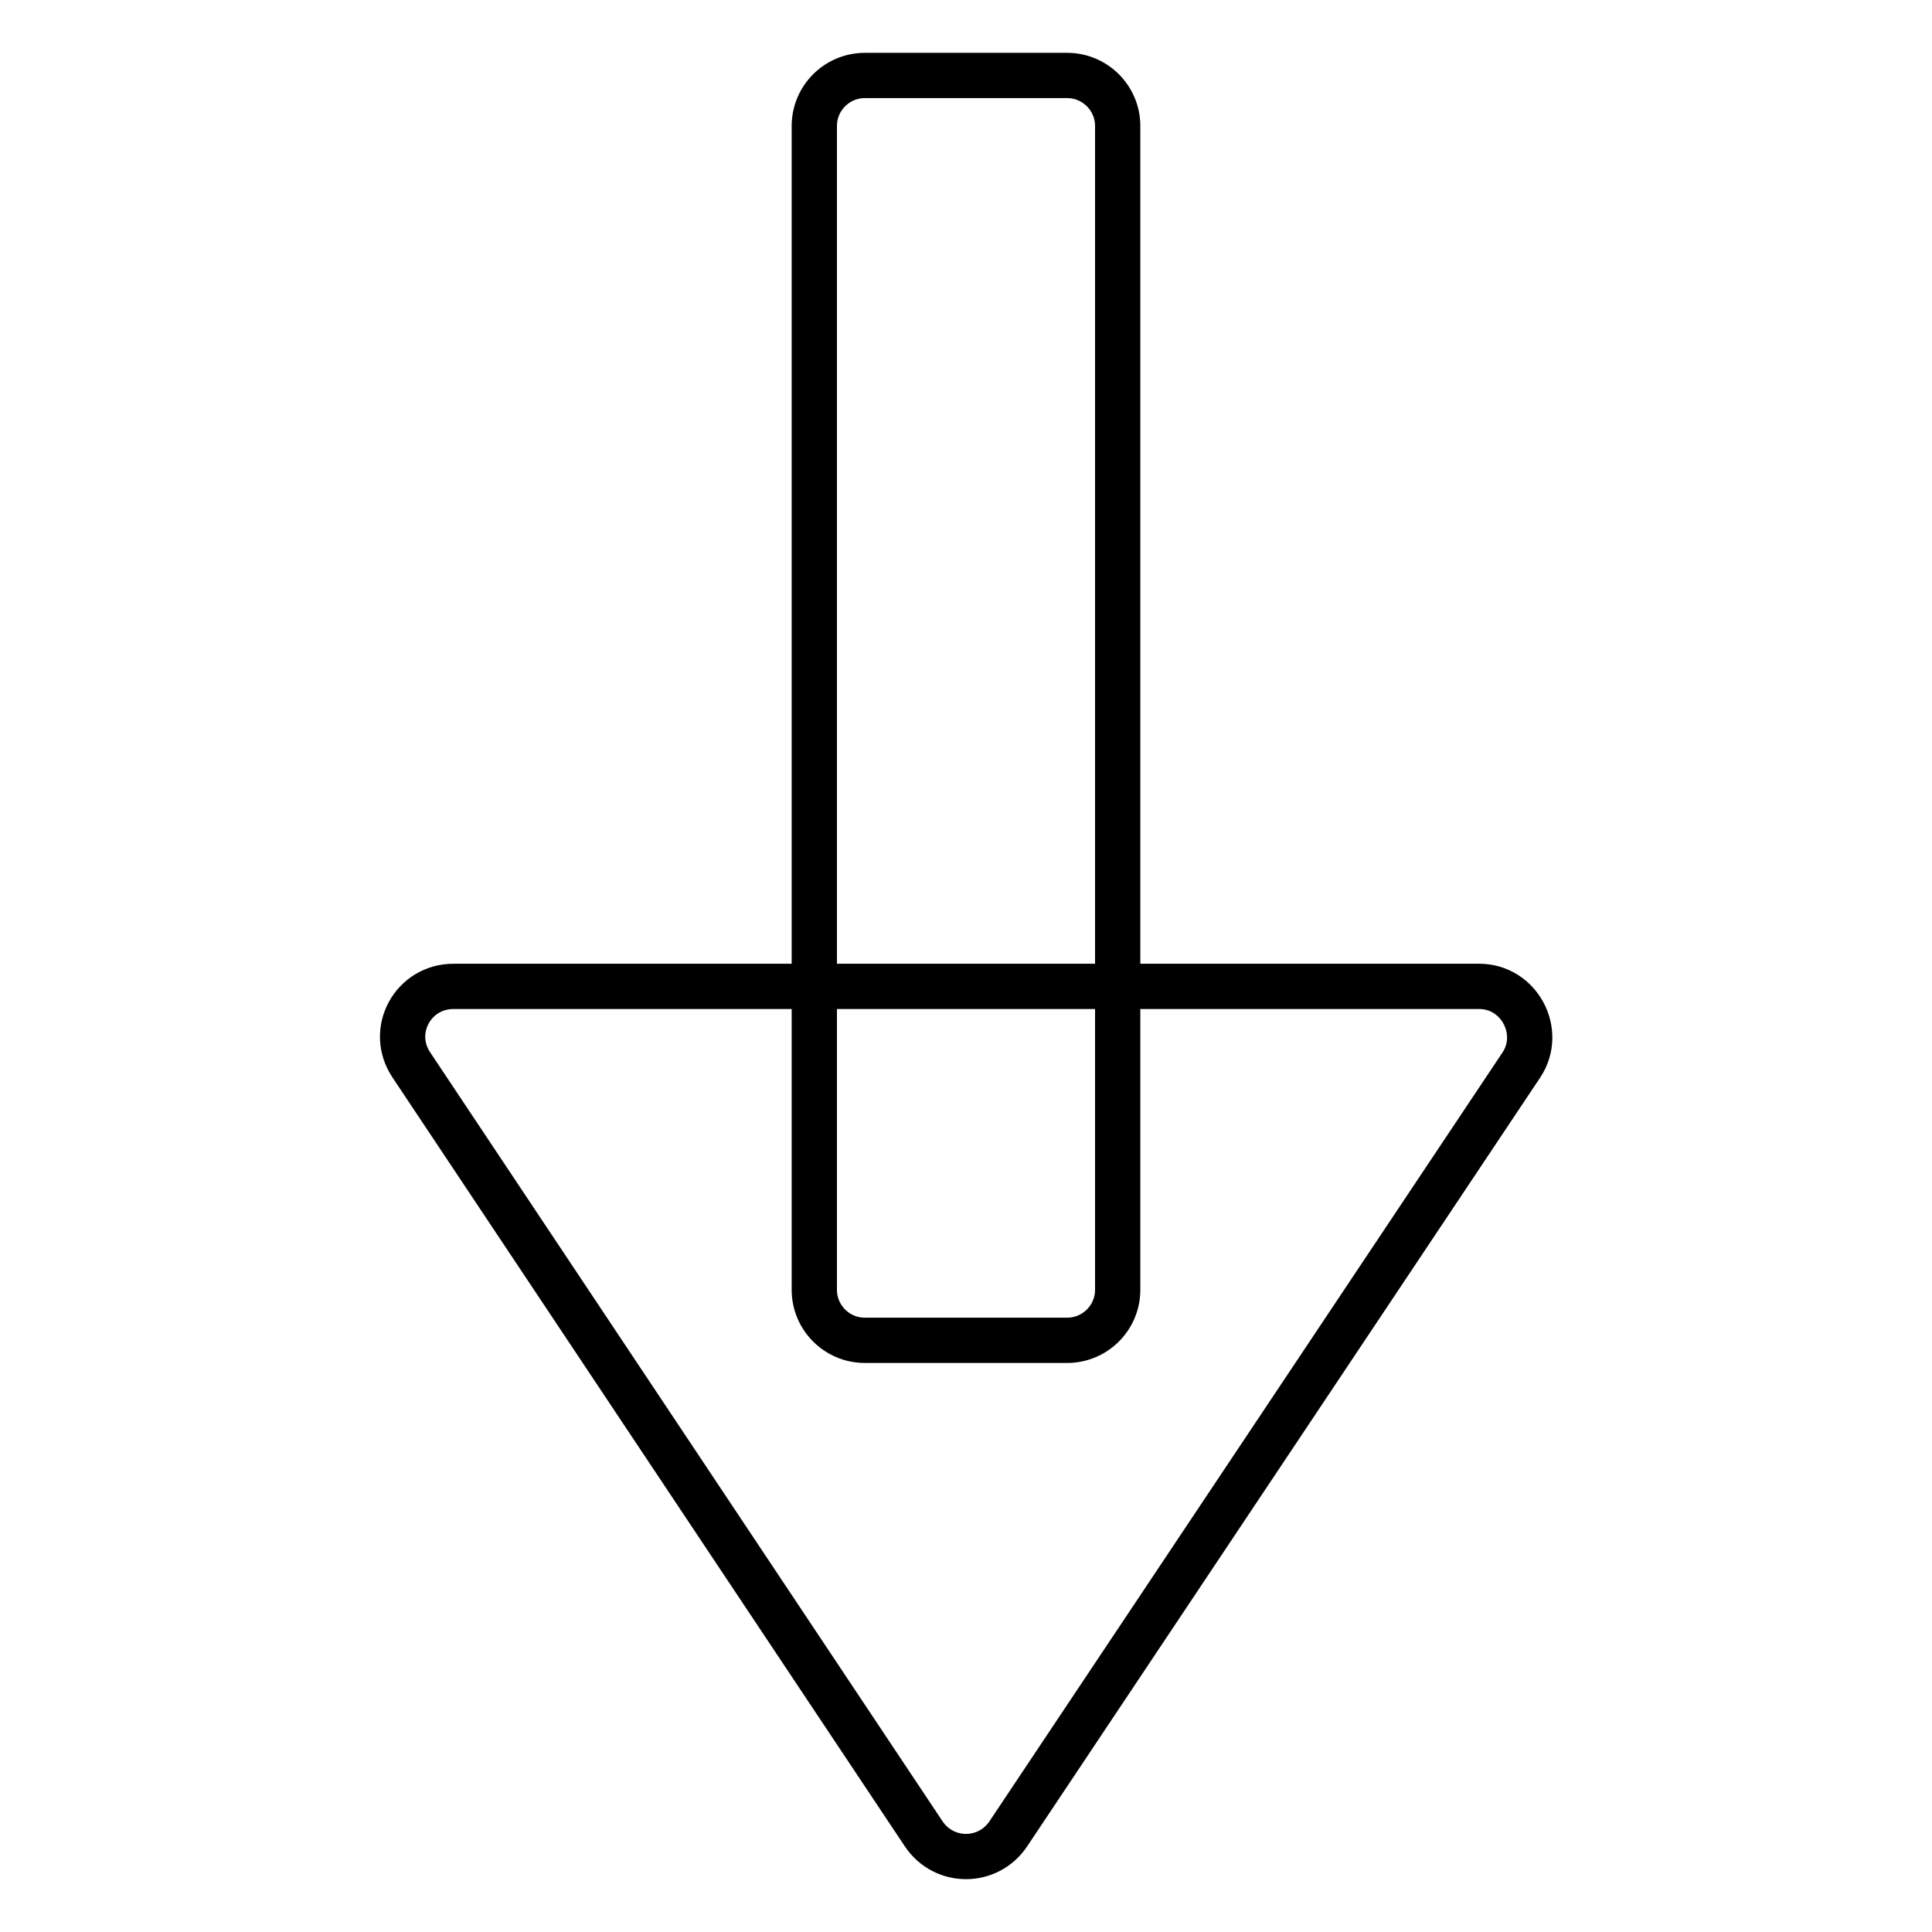 <?xml version="1.0" encoding="utf-8"?>
<!-- Svg Vector Icons : http://www.onlinewebfonts.com/icon -->
<!DOCTYPE svg PUBLIC "-//W3C//DTD SVG 1.1//EN" "http://www.w3.org/Graphics/SVG/1.1/DTD/svg11.dtd">
<svg version="1.1" xmlns="http://www.w3.org/2000/svg" xmlns:xlink="http://www.w3.org/1999/xlink" x="0px" y="0px" viewBox="0 0 256 256" enable-background="new 0 0 256 256" xml:space="preserve">
<g><g><path stroke-width="6" fill-opacity="0" stroke="#000000"  d="M114.6,10h26.8c3.7,0,6.7,3,6.7,6.7v154.2c0,3.7-3,6.7-6.7,6.7h-26.8c-3.7,0-6.7-3-6.7-6.7V16.7C107.9,13,110.9,10,114.6,10z"/><path stroke-width="6" fill-opacity="0" stroke="#000000"  d="M122.4,243L54.5,141.1c-3-4.5,0.2-10.4,5.6-10.4h135.9c5.3,0,8.5,6,5.6,10.4L133.6,243C130.9,247,125.1,247,122.4,243z"/></g></g>
</svg>